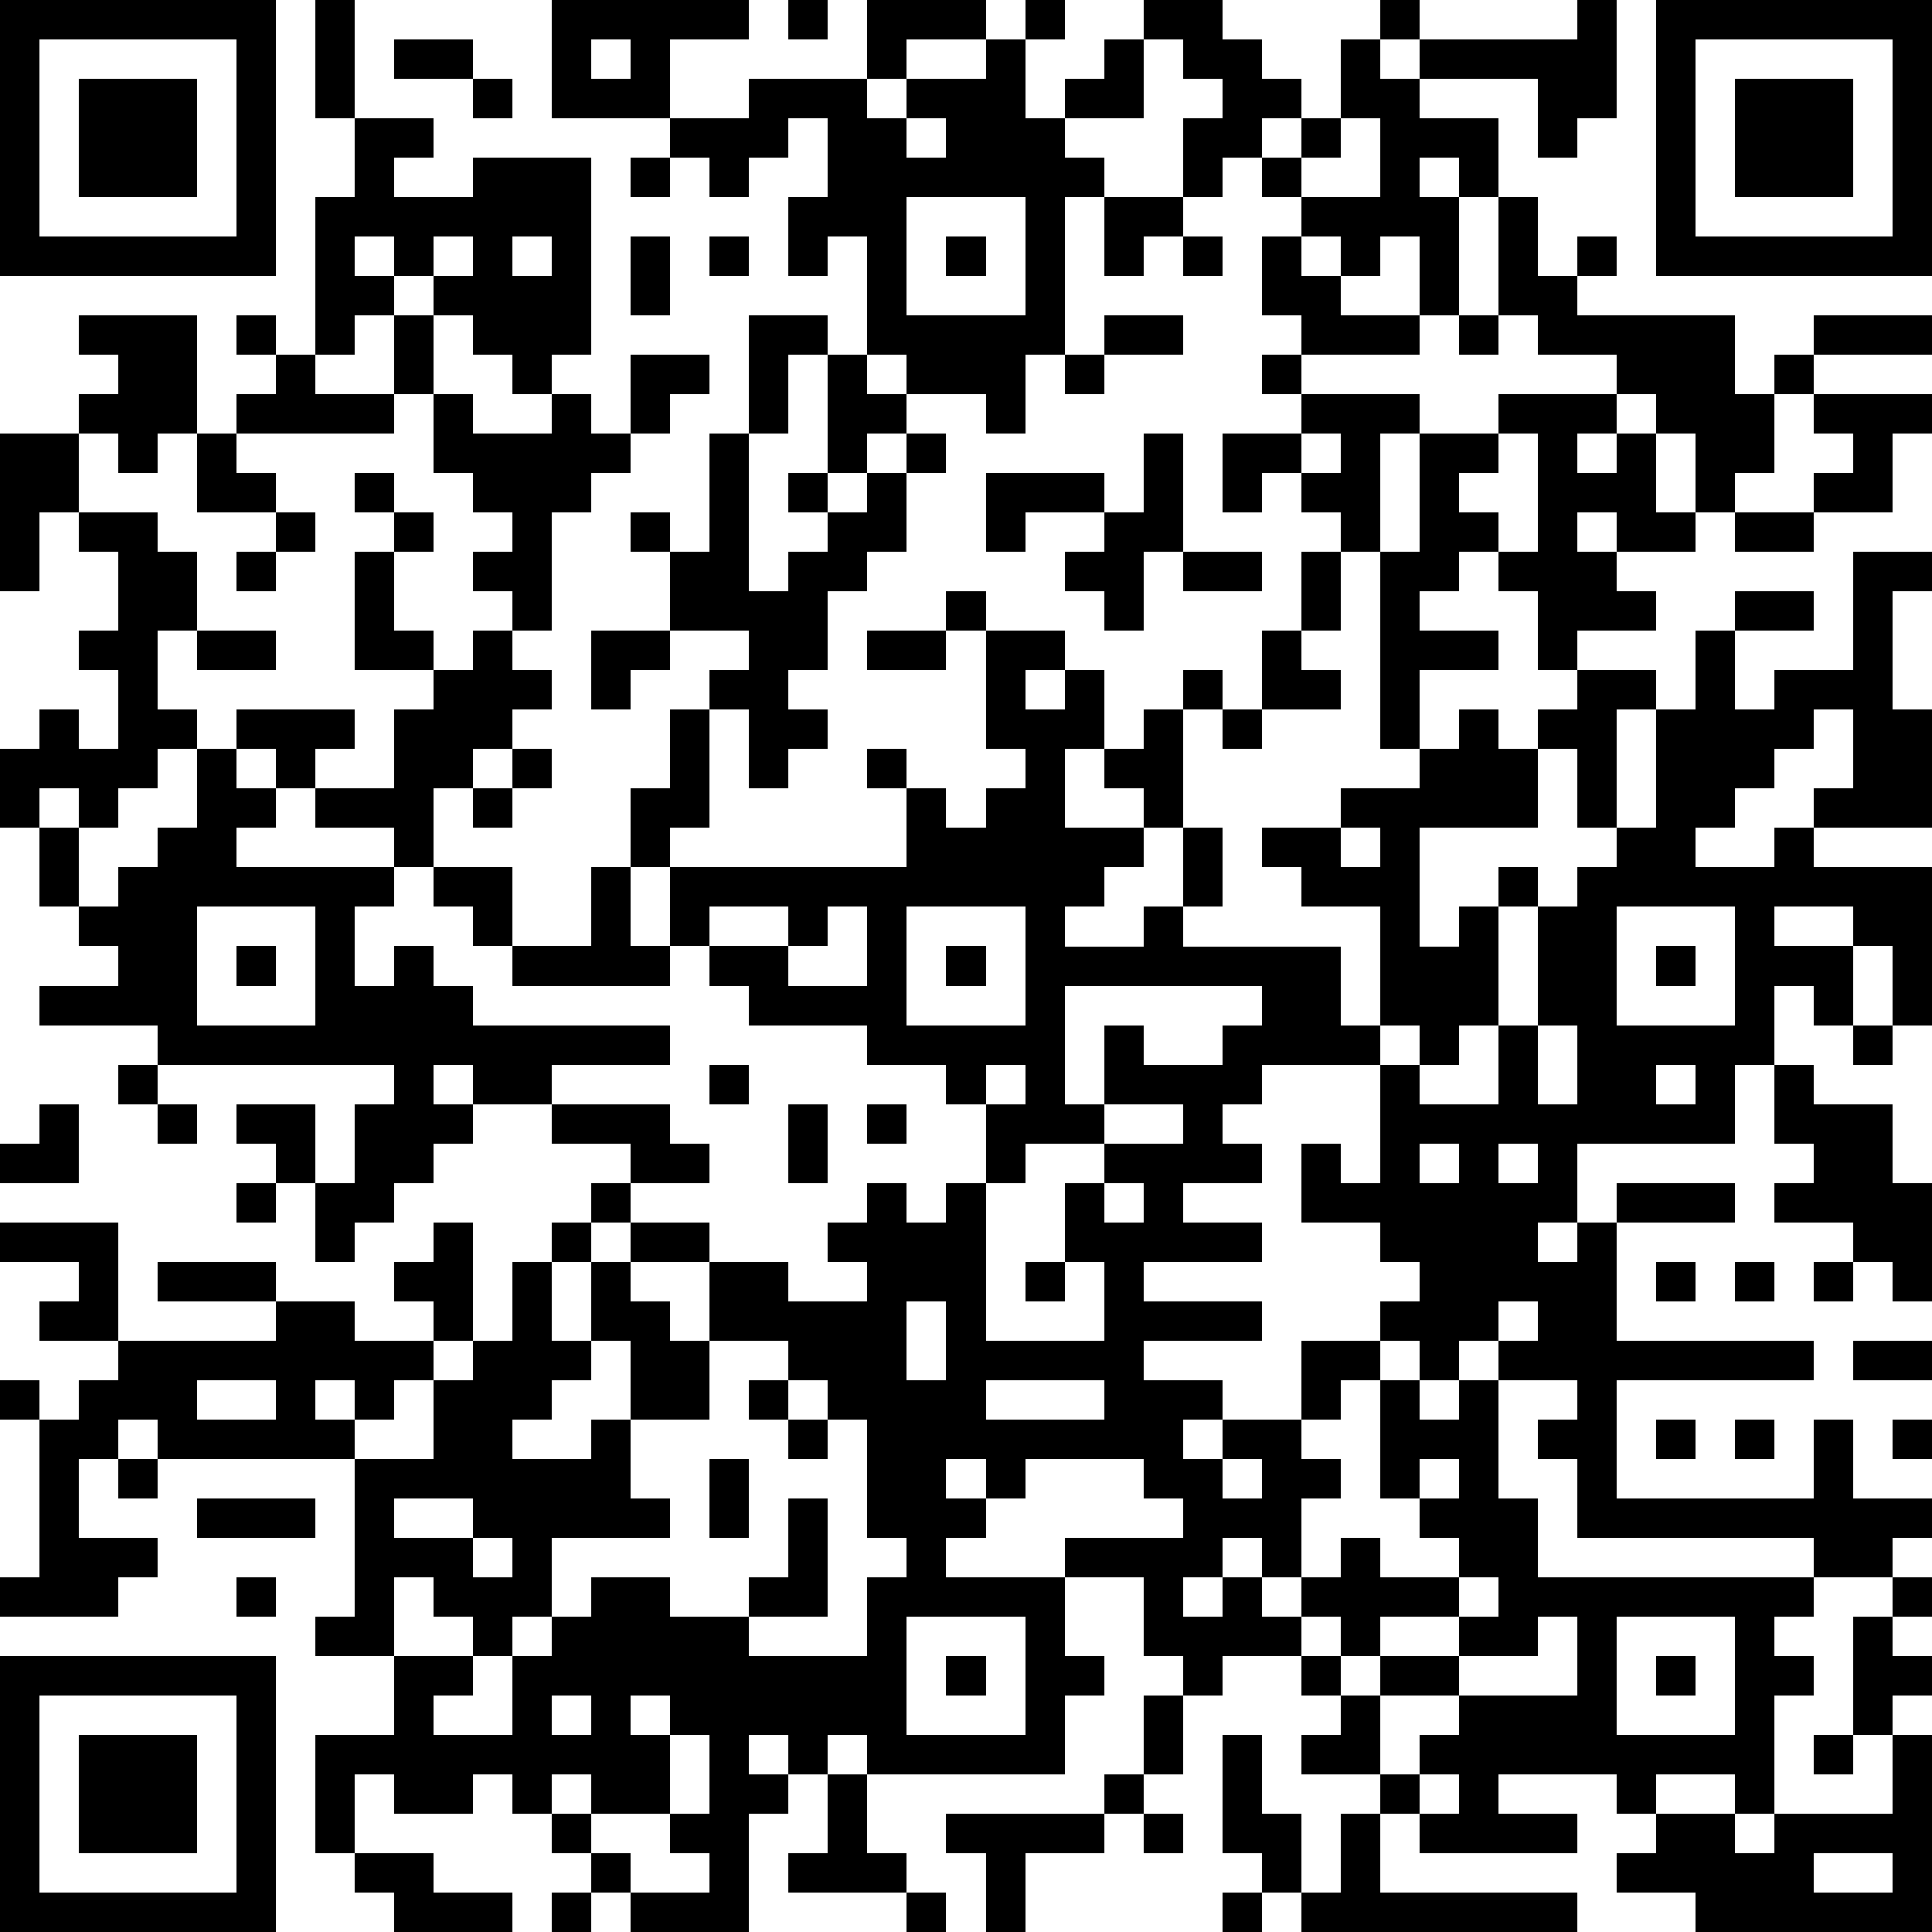 <?xml version="1.0" standalone="yes"?><svg version="1.1" xmlns="http://www.w3.org/2000/svg" xmlns:xlink="http://www.w3.org/1999/xlink" xmlns:ev="http://www.w3.org/2001/xml-events" width="196" height="196" shape-rendering="crispEdges"><path d="M0 0h7v7h-7zM8 0h1v3h-1zM14 0h5v1h-2v2h-3zM20 0h1v1h-1zM22 0h3v1h-2v1h-1zM26 0h1v1h-1zM29 0h2v1h1v1h1v1h-1v1h-1v1h-1v-2h1v-1h-1v-1h-1zM35 0h1v1h-1zM40 0h1v3h-1v1h-1v-2h-3v-1h4zM42 0h7v7h-7zM1 1v5h5v-5zM10 1h2v1h-2zM15 1v1h1v-1zM25 1h1v2h1v-1h1v-1h1v2h-2v1h1v1h-1v4h-1v2h-1v-1h-2v-1h-1v-3h-1v1h-1v-2h1v-2h-1v1h-1v1h-1v-1h-1v-1h2v-1h3v1h1v-1h2zM34 1h1v1h1v1h2v2h-1v-1h-1v1h1v3h-1v-2h-1v1h-1v-1h-1v-1h-1v-1h1v-1h1zM43 1v5h5v-5zM2 2h3v3h-3zM12 2h1v1h-1zM44 2h3v3h-3zM9 3h2v1h-1v1h2v-1h3v5h-1v1h-1v-1h-1v-1h-1v-1h-1v-1h-1v1h1v1h-1v1h-1v-4h1zM23 3v1h1v-1zM34 3v1h-1v1h2v-2zM16 4h1v1h-1zM23 5v3h3v-3zM28 5h2v1h-1v1h-1zM38 5h1v2h1v-1h1v1h-1v1h4v2h1v-1h1v-1h3v1h-3v1h-1v2h-1v1h-1v-2h-1v-1h-1v-1h-2v-1h-1zM11 6v1h1v-1zM13 6v1h1v-1zM16 6h1v2h-1zM18 6h1v1h-1zM24 6h1v1h-1zM30 6h1v1h-1zM32 6h1v1h1v1h2v1h-3v-1h-1zM2 8h3v3h-1v1h-1v-1h-1v-1h1v-1h-1zM6 8h1v1h-1zM10 8h1v2h-1zM19 8h2v1h-1v2h-1zM28 8h2v1h-2zM37 8h1v1h-1zM7 9h1v1h2v1h-4v-1h1zM16 9h2v1h-1v1h-1zM21 9h1v1h1v1h-1v1h-1zM27 9h1v1h-1zM32 9h1v1h-1zM11 10h1v1h2v-1h1v1h1v1h-1v1h-1v3h-1v-1h-1v-1h1v-1h-1v-1h-1zM33 10h3v1h-1v3h-1v-1h-1v-1h-1v1h-1v-2h2zM38 10h3v1h-1v1h1v-1h1v2h1v1h-2v-1h-1v1h1v1h1v1h-2v1h-1v-2h-1v-1h-1v1h-1v1h2v1h-2v2h-1v-5h1v-3h2zM46 10h3v1h-1v2h-2v-1h1v-1h-1zM0 11h2v2h-1v2h-1zM5 11h1v1h1v1h-2zM18 11h1v4h1v-1h1v-1h-1v-1h1v1h1v-1h1v-1h1v1h-1v2h-1v1h-1v2h-1v1h1v1h-1v1h-1v-2h-1v-1h1v-1h-2v-2h-1v-1h1v1h1zM29 11h1v3h-1v2h-1v-1h-1v-1h1v-1h-2v1h-1v-2h3v1h1zM33 11v1h1v-1zM38 11v1h-1v1h1v1h1v-3zM9 12h1v1h-1zM2 13h2v1h1v2h-1v2h1v1h-1v1h-1v1h-1v-1h-1v1h-1v-2h1v-1h1v1h1v-2h-1v-1h1v-2h-1zM7 13h1v1h-1zM10 13h1v1h-1zM44 13h2v1h-2zM6 14h1v1h-1zM9 14h1v2h1v1h-2zM30 14h2v1h-2zM33 14h1v2h-1zM47 14h2v1h-1v3h1v3h-3v-1h1v-2h-1v1h-1v1h-1v1h-1v1h2v-1h1v1h3v4h-1v-2h-1v-1h-2v1h2v2h-1v-1h-1v2h-1v2h-4v2h-1v1h1v-1h1v-1h3v1h-3v3h5v1h-5v3h5v-2h1v2h2v1h-1v1h-2v-1h-6v-2h-1v-1h1v-1h-2v-1h-1v1h-1v-1h-1v-1h1v-1h-1v-1h-2v-2h1v1h1v-3h-3v1h-1v1h1v1h-2v1h2v1h-3v1h3v1h-3v1h2v1h-1v1h1v-1h2v-2h2v1h-1v1h-1v1h1v1h-1v2h-1v-1h-1v1h-1v1h1v-1h1v1h1v-1h1v-1h1v1h2v-1h-1v-1h-1v-3h1v1h1v-1h1v3h1v2h7v1h-1v1h1v1h-1v3h-1v-1h-2v1h-1v-1h-3v1h2v1h-4v-1h-1v-1h-2v-1h1v-1h-1v-1h-2v1h-1v-1h-1v-2h-2v-1h3v-1h-1v-1h-3v1h-1v-1h-1v1h1v1h-1v1h3v2h1v1h-1v2h-5v-1h-1v1h-1v-1h-1v1h1v1h-1v3h-3v-1h-1v-1h-1v-1h-1v-1h-1v1h-2v-1h-1v2h-1v-3h2v-2h-2v-1h1v-4h-5v-1h-1v1h-1v2h2v1h-1v1h-3v-1h1v-4h-1v-1h1v1h1v-1h1v-1h-2v-1h1v-1h-2v-1h3v3h4v-1h-3v-1h3v1h2v1h2v-1h-1v-1h1v-1h1v3h-1v1h-1v1h-1v-1h-1v1h1v1h2v-2h1v-1h1v-2h1v-1h1v-1h1v-1h-2v-1h-2v-1h-1v1h1v1h-1v1h-1v1h-1v1h-1v-2h-1v-1h-1v-1h2v2h1v-2h1v-1h-6v-1h-3v-1h2v-1h-1v-1h-1v-2h1v2h1v-1h1v-1h1v-2h1v-1h3v1h-1v1h-1v-1h-1v1h1v1h-1v1h4v-1h-2v-1h2v-2h1v-1h1v-1h1v1h1v1h-1v1h-1v1h-1v2h-1v1h-1v2h1v-1h1v1h1v1h5v1h-3v1h3v1h1v1h-2v1h-1v1h-1v2h1v-2h1v-1h2v1h-2v1h1v1h1v-2h2v1h2v-1h-1v-1h1v-1h1v1h1v-1h1v-2h-1v-1h-2v-1h-3v-1h-1v-1h-1v-2h-1v-2h1v-2h1v3h-1v1h6v-2h-1v-1h1v1h1v1h1v-1h1v-1h-1v-3h-1v-1h1v1h2v1h-1v1h1v-1h1v2h-1v2h2v-1h-1v-1h1v-1h1v-1h1v1h-1v3h-1v1h-1v1h-1v1h2v-1h1v-2h1v2h-1v1h4v2h1v-3h-2v-1h-1v-1h2v-1h2v-1h1v-1h1v1h1v-1h1v-1h2v1h-1v3h-1v-2h-1v2h-3v3h1v-1h1v-1h1v1h-1v3h-1v1h-1v-1h-1v1h1v1h2v-2h1v-3h1v-1h1v-1h1v-3h1v-2h1v-1h2v1h-2v2h1v-1h2zM5 16h2v1h-2zM15 16h2v1h-1v1h-1zM22 16h2v1h-2zM32 16h1v1h1v1h-2zM31 18h1v1h-1zM13 19h1v1h-1zM12 20h1v1h-1zM34 21v1h1v-1zM11 22h2v2h-1v-1h-1zM15 22h1v2h1v1h-4v-1h2zM5 23v3h3v-3zM18 23v1h2v-1zM21 23v1h-1v1h2v-2zM23 23v3h3v-3zM41 23v3h3v-3zM6 24h1v1h-1zM24 24h1v1h-1zM42 24h1v1h-1zM27 25v3h1v-2h1v1h2v-1h1v-1zM39 26v2h1v-2zM47 26h1v1h-1zM3 27h1v1h-1zM18 27h1v1h-1zM25 27v1h1v-1zM42 27v1h1v-1zM45 27h1v1h2v2h1v3h-1v-1h-1v-1h-2v-1h1v-1h-1zM1 28h1v2h-2v-1h1zM4 28h1v1h-1zM20 28h1v2h-1zM22 28h1v1h-1zM28 28v1h-2v1h-1v4h3v-2h-1v-2h1v-1h2v-1zM36 29v1h1v-1zM38 29v1h1v-1zM6 30h1v1h-1zM28 30v1h1v-1zM26 32h1v1h-1zM42 32h1v1h-1zM44 32h1v1h-1zM46 32h1v1h-1zM23 33v2h1v-2zM38 33v1h1v-1zM15 34v1h-1v1h-1v1h2v-1h1v-2zM18 34v2h-2v2h1v1h-3v2h-1v1h-1v-1h-1v-1h-1v2h2v1h-1v1h2v-2h1v-1h1v-1h2v1h2v-1h1v-2h1v3h-2v1h3v-2h1v-1h-1v-3h-1v-1h-1v-1zM47 34h2v1h-2zM5 35v1h2v-1zM19 35h1v1h-1zM25 35v1h3v-1zM20 36h1v1h-1zM42 36h1v1h-1zM44 36h1v1h-1zM48 36h1v1h-1zM3 37h1v1h-1zM18 37h1v2h-1zM31 37v1h1v-1zM36 37v1h1v-1zM5 38h3v1h-3zM10 38v1h2v-1zM12 39v1h1v-1zM6 40h1v1h-1zM37 40v1h-2v1h-1v-1h-1v1h1v1h1v-1h2v-1h1v-1zM48 40h1v1h-1zM23 41v3h3v-3zM39 41v1h-2v1h-2v2h1v-1h1v-1h3v-2zM41 41v3h3v-3zM47 41h1v1h1v1h-1v1h-1zM0 42h7v7h-7zM24 42h1v1h-1zM42 42h1v1h-1zM1 43v5h5v-5zM14 43v1h1v-1zM16 43v1h1v-1zM29 43h1v2h-1zM2 44h3v3h-3zM17 44v2h-2v-1h-1v1h1v1h1v1h2v-1h-1v-1h1v-2zM31 44h1v2h1v2h-1v-1h-1zM46 44h1v1h-1zM48 44h1v5h-6v-1h-2v-1h1v-1h2v1h1v-1h3zM21 45h1v2h1v1h-3v-1h1zM28 45h1v1h-1zM36 45v1h1v-1zM24 46h4v1h-2v2h-1v-2h-1zM29 46h1v1h-1zM34 46h1v2h5v1h-7v-1h1zM9 47h2v1h2v1h-3v-1h-1zM46 47v1h2v-1zM14 48h1v1h-1zM23 48h1v1h-1zM31 48h1v1h-1z" style="fill:#000" transform="translate(0,0) scale(4)"/></svg>